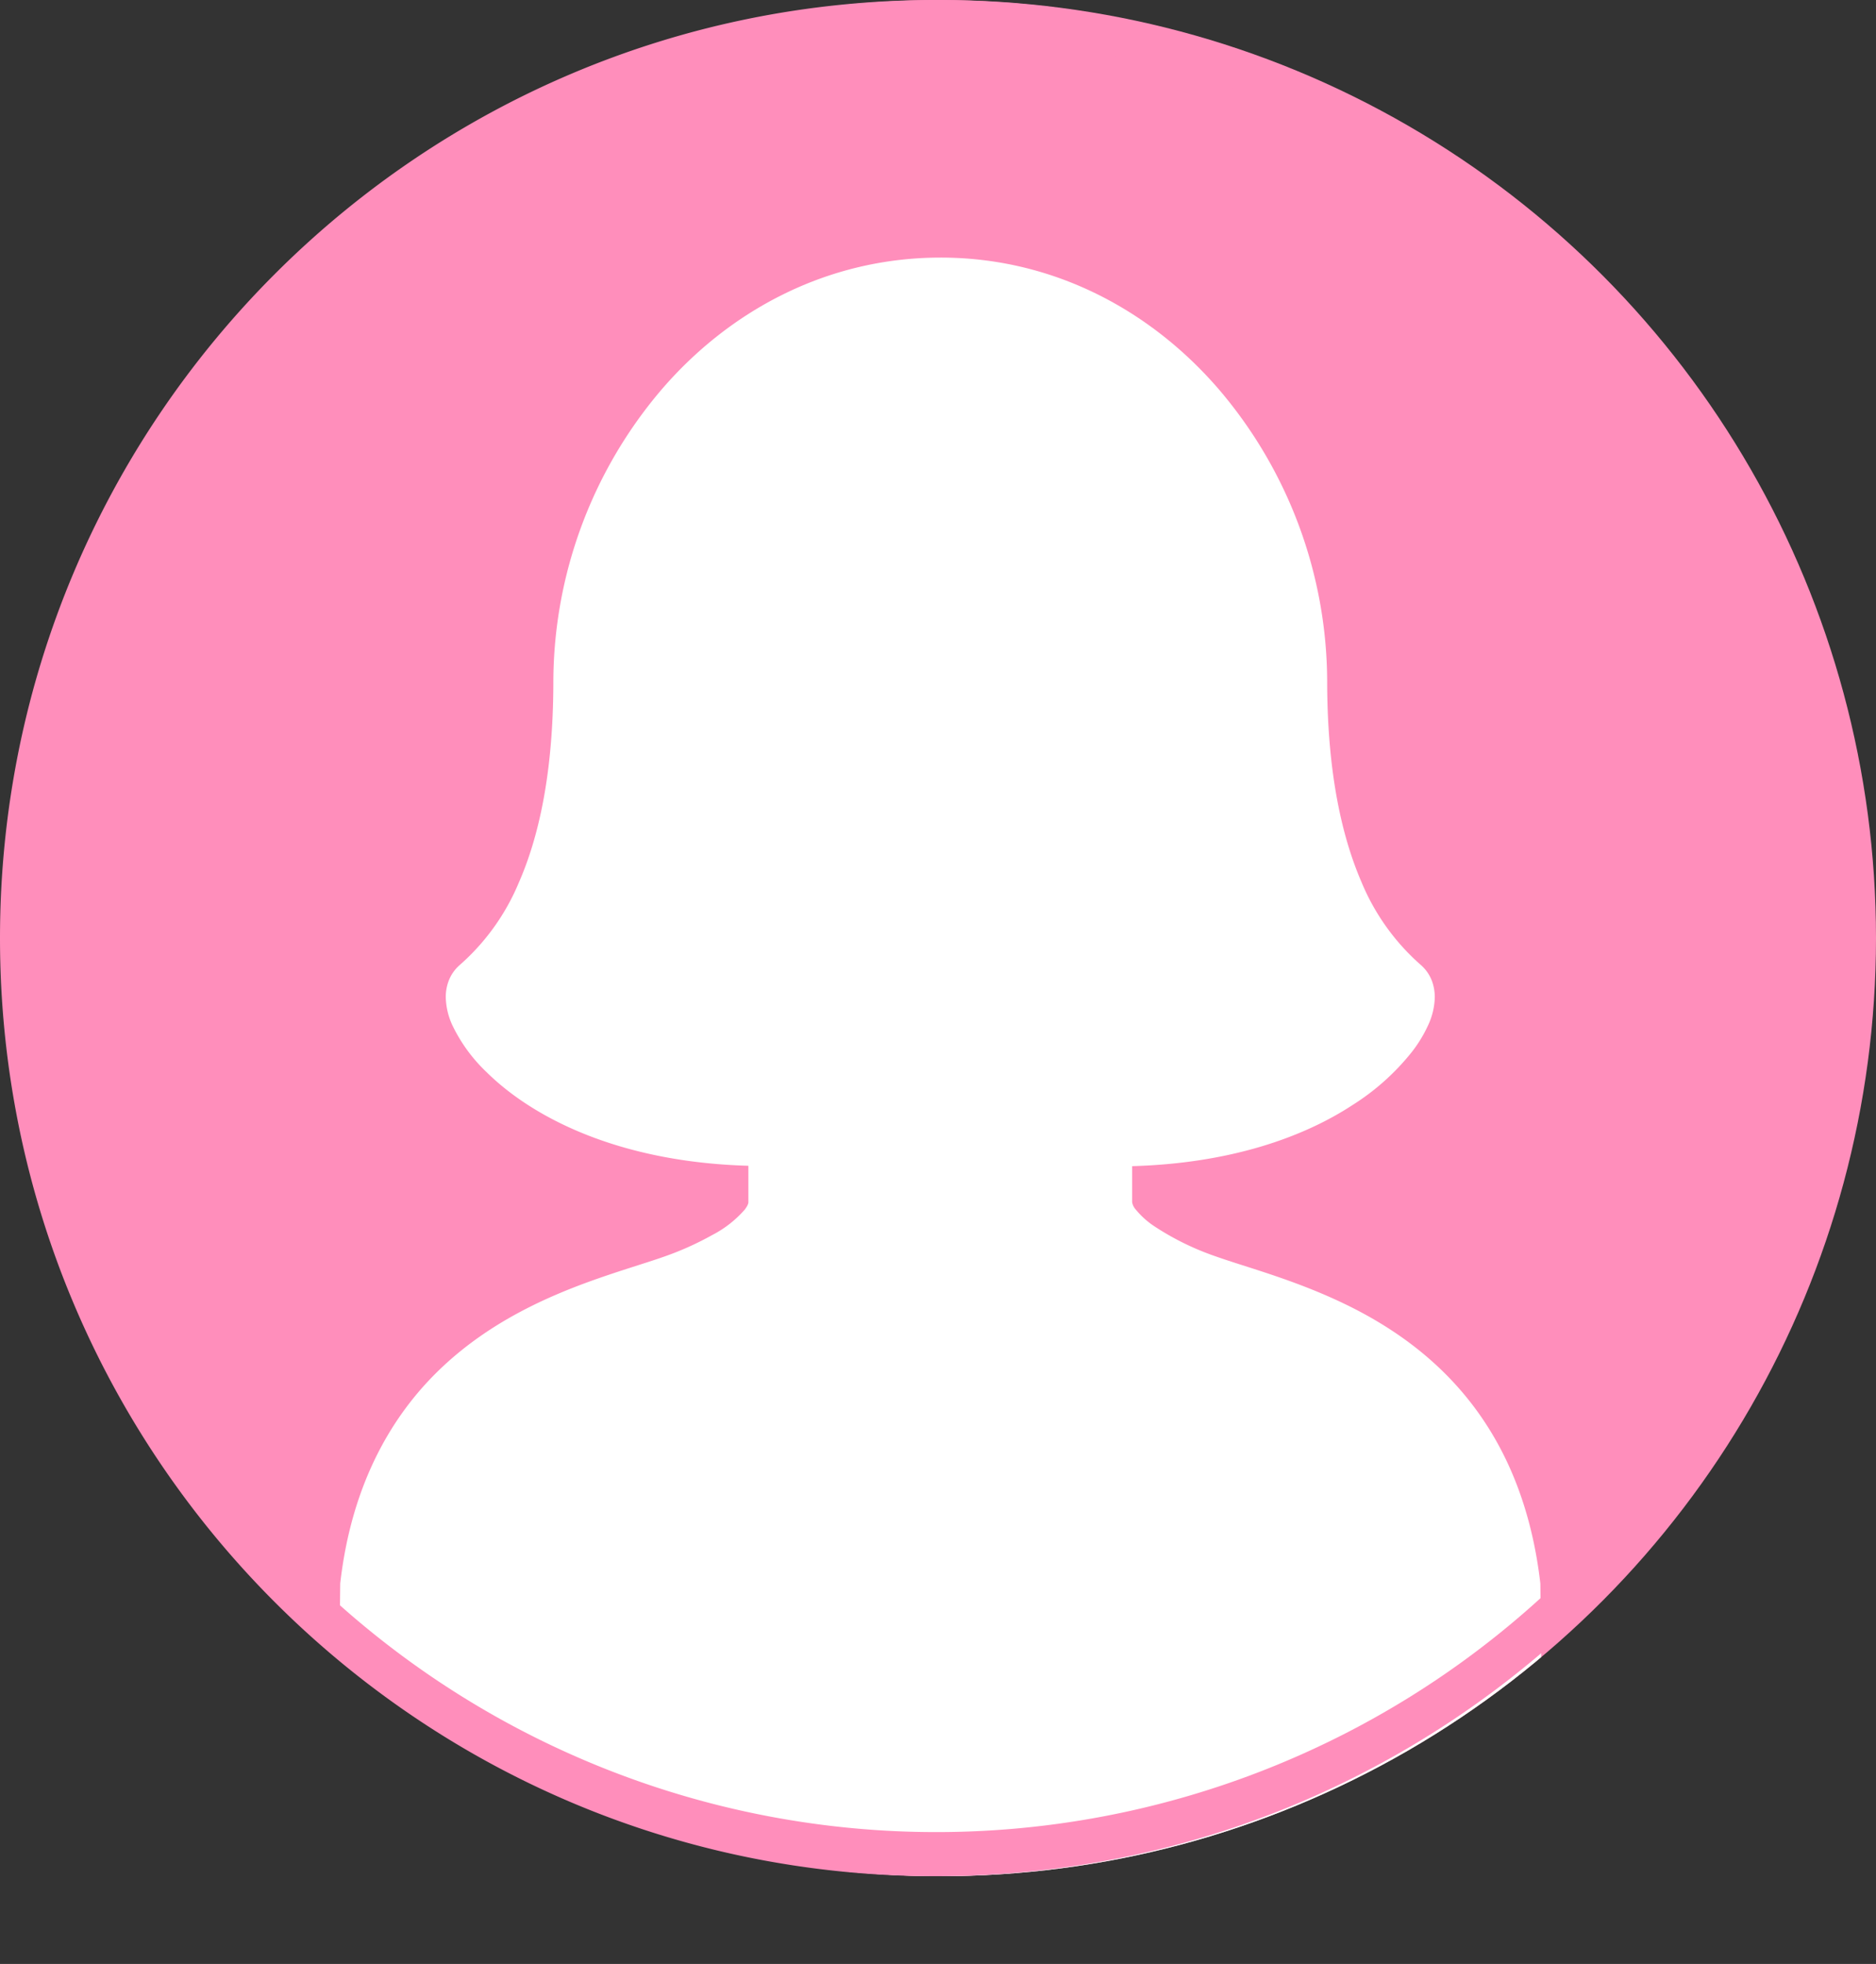 <svg xmlns="http://www.w3.org/2000/svg" xmlns:xlink="http://www.w3.org/1999/xlink" viewBox="0 0 399 417.66"><rect x="0" y="0" width="399" height="417.66" fill="#333333" stroke="none"/><defs><clipPath id="a"><ellipse cx="199.96" cy="199.5" rx="199.04" ry="199.5" fill="none"/></clipPath></defs><g clip-path="url(#a)"><ellipse cx="199.96" cy="199.5" rx="199.04" ry="199.5" fill="#ff8ebb"/><path d="M327.61,336.75c-1.54-13.35-5.48-24.22-10.94-32.94-8.19-13.11-19.62-21.14-30.43-26.39s-21.24-7.94-27.61-10.21a57.85,57.85,0,0,1-13.11-6.42,17.61,17.61,0,0,1-3.93-3.53,3.14,3.14,0,0,1-.8-1.59V248c20.88-.59,36.41-6.14,46.88-13a50.52,50.52,0,0,0,12.6-11.27,28.5,28.5,0,0,0,3.44-5.63,14.88,14.88,0,0,0,1.45-6.05,10.1,10.1,0,0,0-.57-3.34,8.5,8.5,0,0,0-2.37-3.47,47.78,47.78,0,0,1-12.61-17.56c-4-9.23-7.33-22.76-7.34-42.87a96.12,96.12,0,0,0-22.73-61.65C245.17,66.29,224.35,54.76,200,54.78s-45.21,11.51-59.57,28.39a96.13,96.13,0,0,0-22.74,61.65c0,20.11-3.29,33.64-7.34,42.87a47.78,47.78,0,0,1-12.6,17.56,8.44,8.44,0,0,0-2.37,3.47,9.61,9.61,0,0,0-.57,3.34,14.88,14.88,0,0,0,1.44,6.05,34,34,0,0,0,7.24,9.9c9.67,9.55,27.9,19.12,55.68,19.91v7.75c0,.09,0,.57-.79,1.59a23.46,23.46,0,0,1-6.9,5.39,64.51,64.51,0,0,1-10.14,4.56c-4.23,1.5-10.32,3.23-17.07,5.73-10.12,3.77-21.9,9.37-31.84,19.37s-17.8,24.41-20.07,44.44l-.87,80.91h257Z" fill="#fff"/></g><path d="M199,8a191.23,191.23,0,0,1,191,191.51A190.87,190.87,0,1,1,124.68,23,189.49,189.49,0,0,1,199,8m0-8C89.11,0,0,89.32,0,199.5S89.11,399,199,399s199-89.32,199-199.5S309,0,199,0Z" fill="#ff8ebb"/></svg>